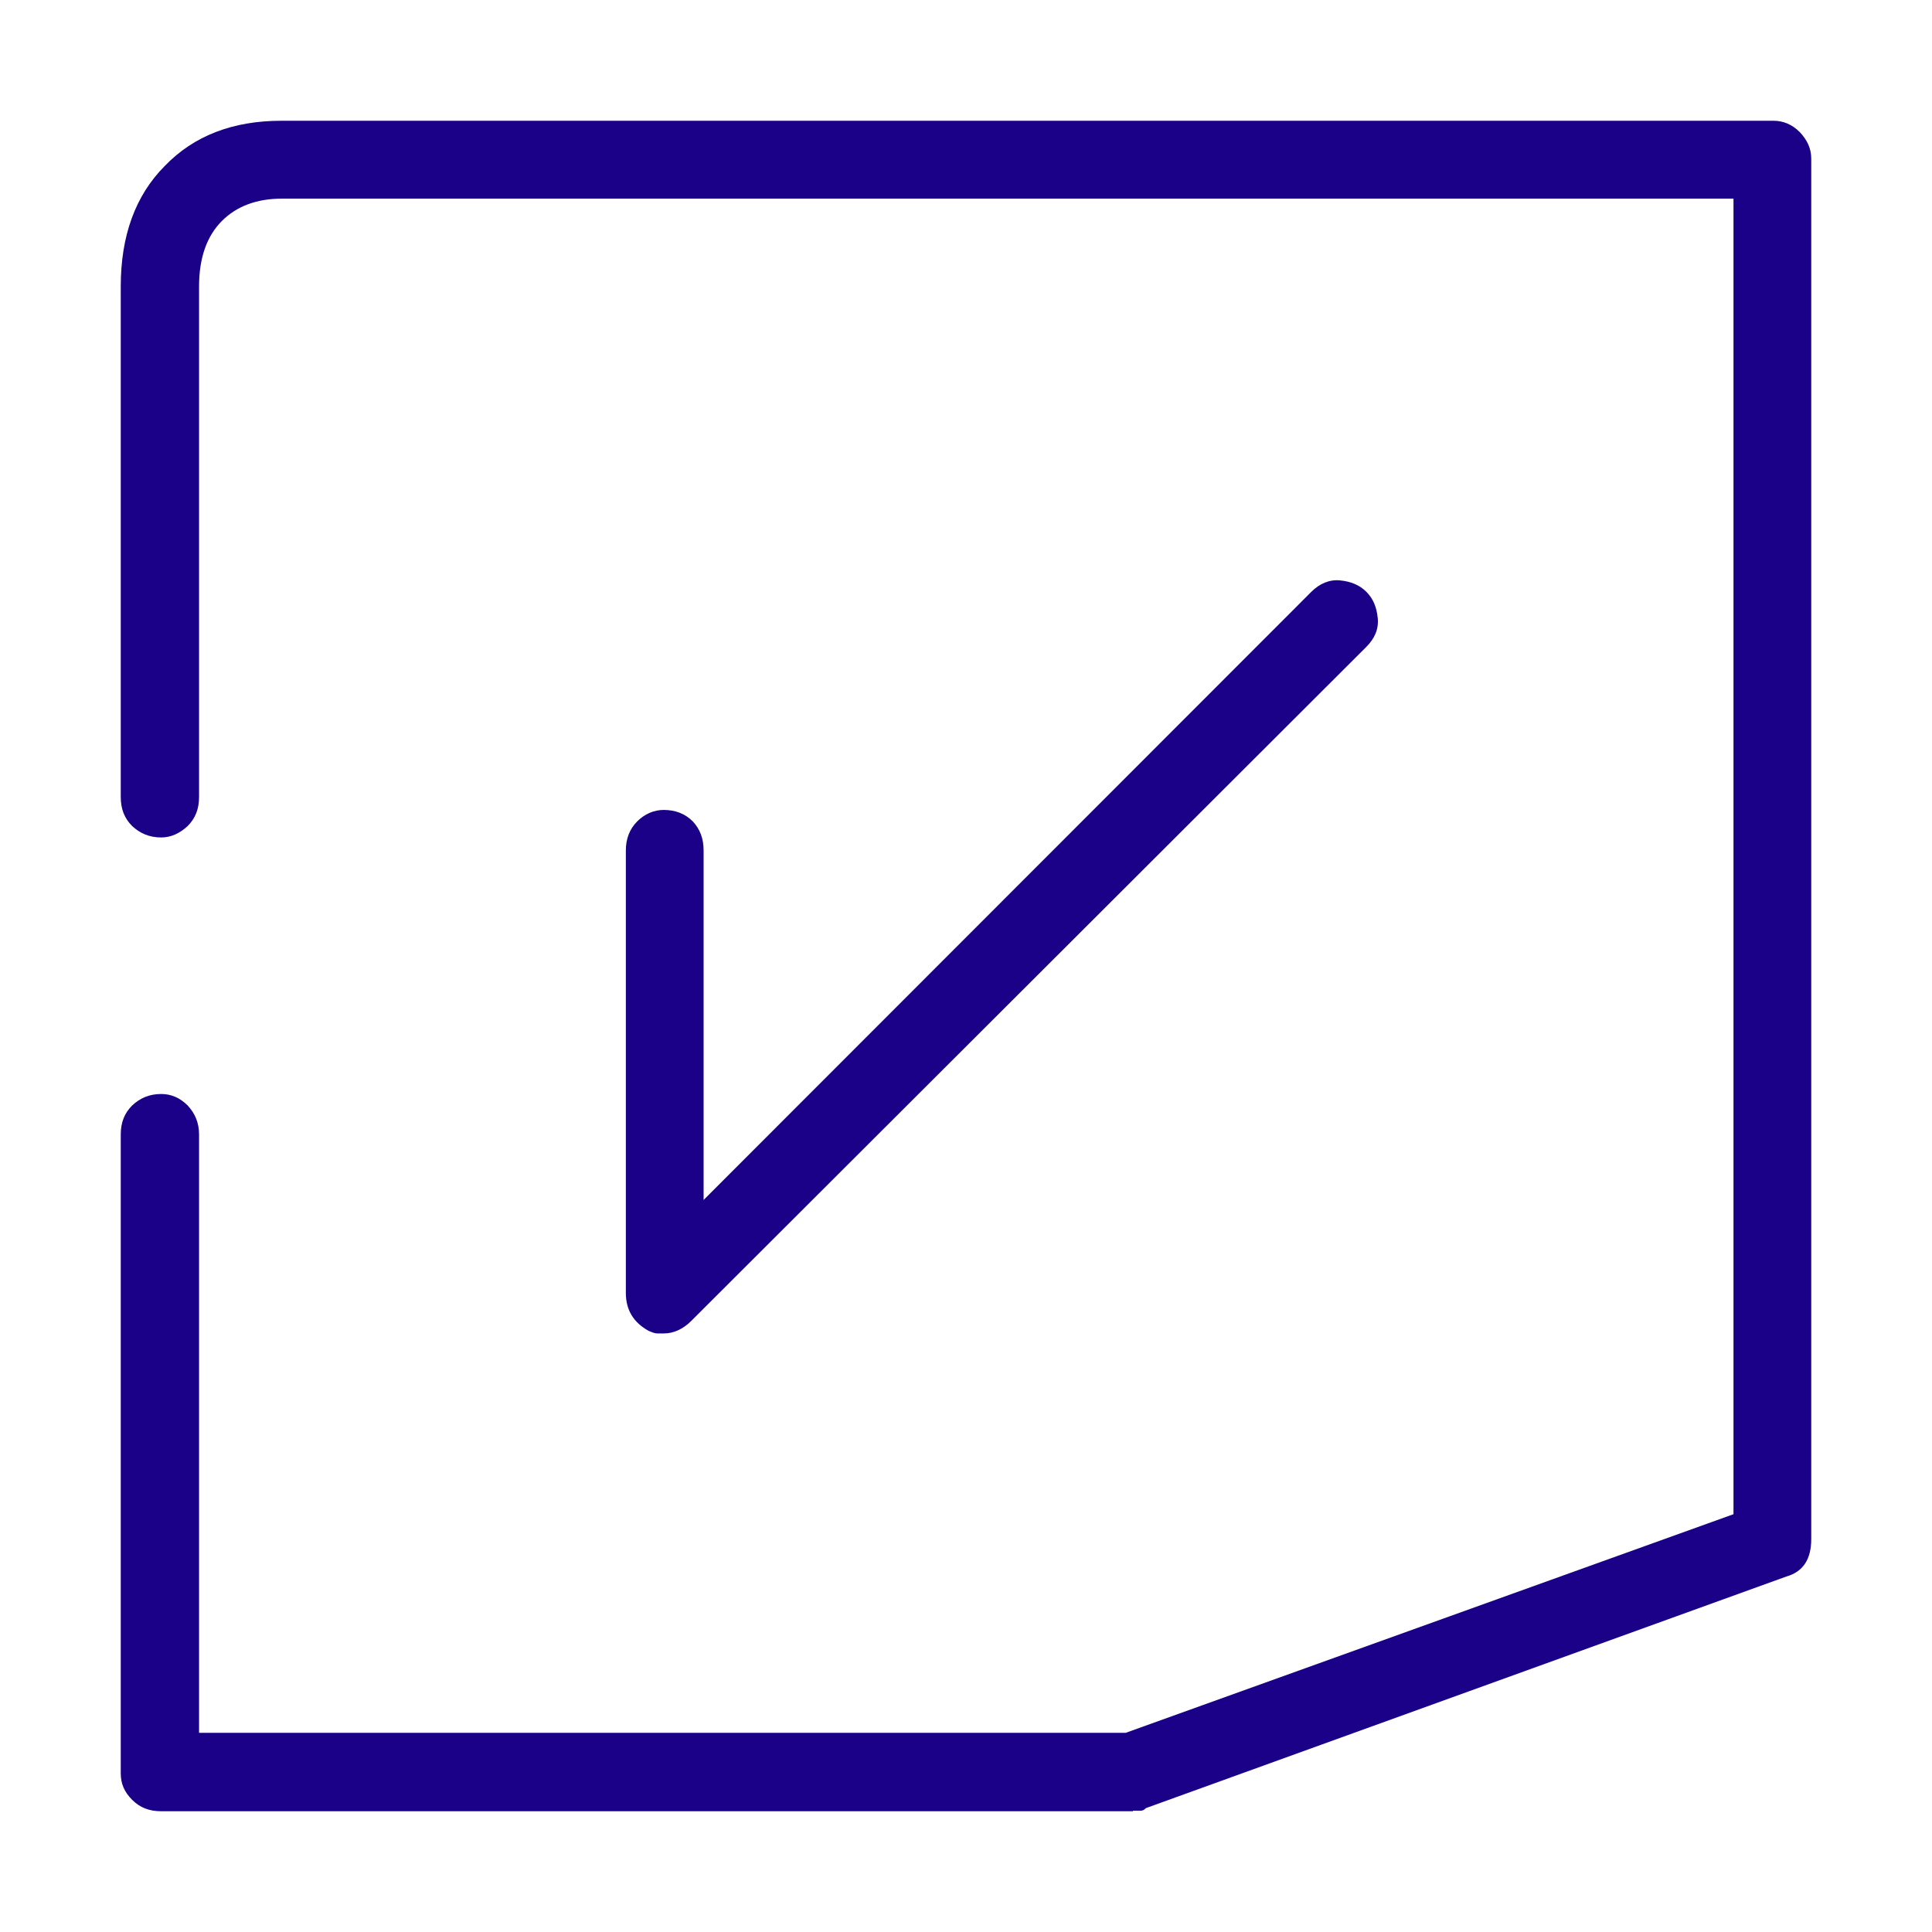 <svg viewBox="0 0 32 32" fill="none" xmlns="http://www.w3.org/2000/svg">
<path d="M11.448 21.88C11.31 22.017 11.156 22.086 10.993 22.086H10.89C10.847 22.086 10.804 22.069 10.743 22.043C10.494 21.905 10.366 21.699 10.366 21.415V14.086C10.366 13.897 10.426 13.733 10.555 13.604C10.675 13.484 10.829 13.415 10.993 13.415C11.182 13.415 11.345 13.475 11.474 13.604C11.594 13.733 11.654 13.888 11.654 14.086V19.875L21.72 9.802C21.858 9.665 22.021 9.596 22.193 9.613C22.373 9.63 22.519 9.69 22.631 9.802C22.742 9.914 22.802 10.052 22.82 10.241C22.837 10.422 22.768 10.576 22.631 10.714L11.448 21.88ZM18.766 30H2.67C2.472 30 2.318 29.94 2.189 29.811C2.06 29.682 2 29.544 2 29.372V18.791C2 18.593 2.06 18.439 2.189 18.31C2.318 18.189 2.472 18.12 2.67 18.12C2.833 18.12 2.979 18.181 3.108 18.31C3.228 18.439 3.297 18.593 3.297 18.791V28.701H18.645L28.712 25.08V3.29H4.671C4.259 3.29 3.924 3.411 3.675 3.66C3.426 3.91 3.297 4.271 3.297 4.744V13.2C3.297 13.398 3.237 13.553 3.108 13.682C2.979 13.802 2.833 13.871 2.67 13.871C2.472 13.871 2.318 13.802 2.189 13.682C2.06 13.553 2 13.398 2 13.2V4.744C2 3.91 2.24 3.239 2.73 2.748C3.211 2.249 3.855 2 4.663 2H29.373C29.536 2 29.682 2.06 29.811 2.189C29.931 2.318 30 2.456 30 2.628V25.492C30 25.828 29.863 26.034 29.588 26.112L18.98 29.948C18.955 29.974 18.929 29.991 18.895 29.991H18.766V30Z" fill="#1B0088"/>
</svg>
